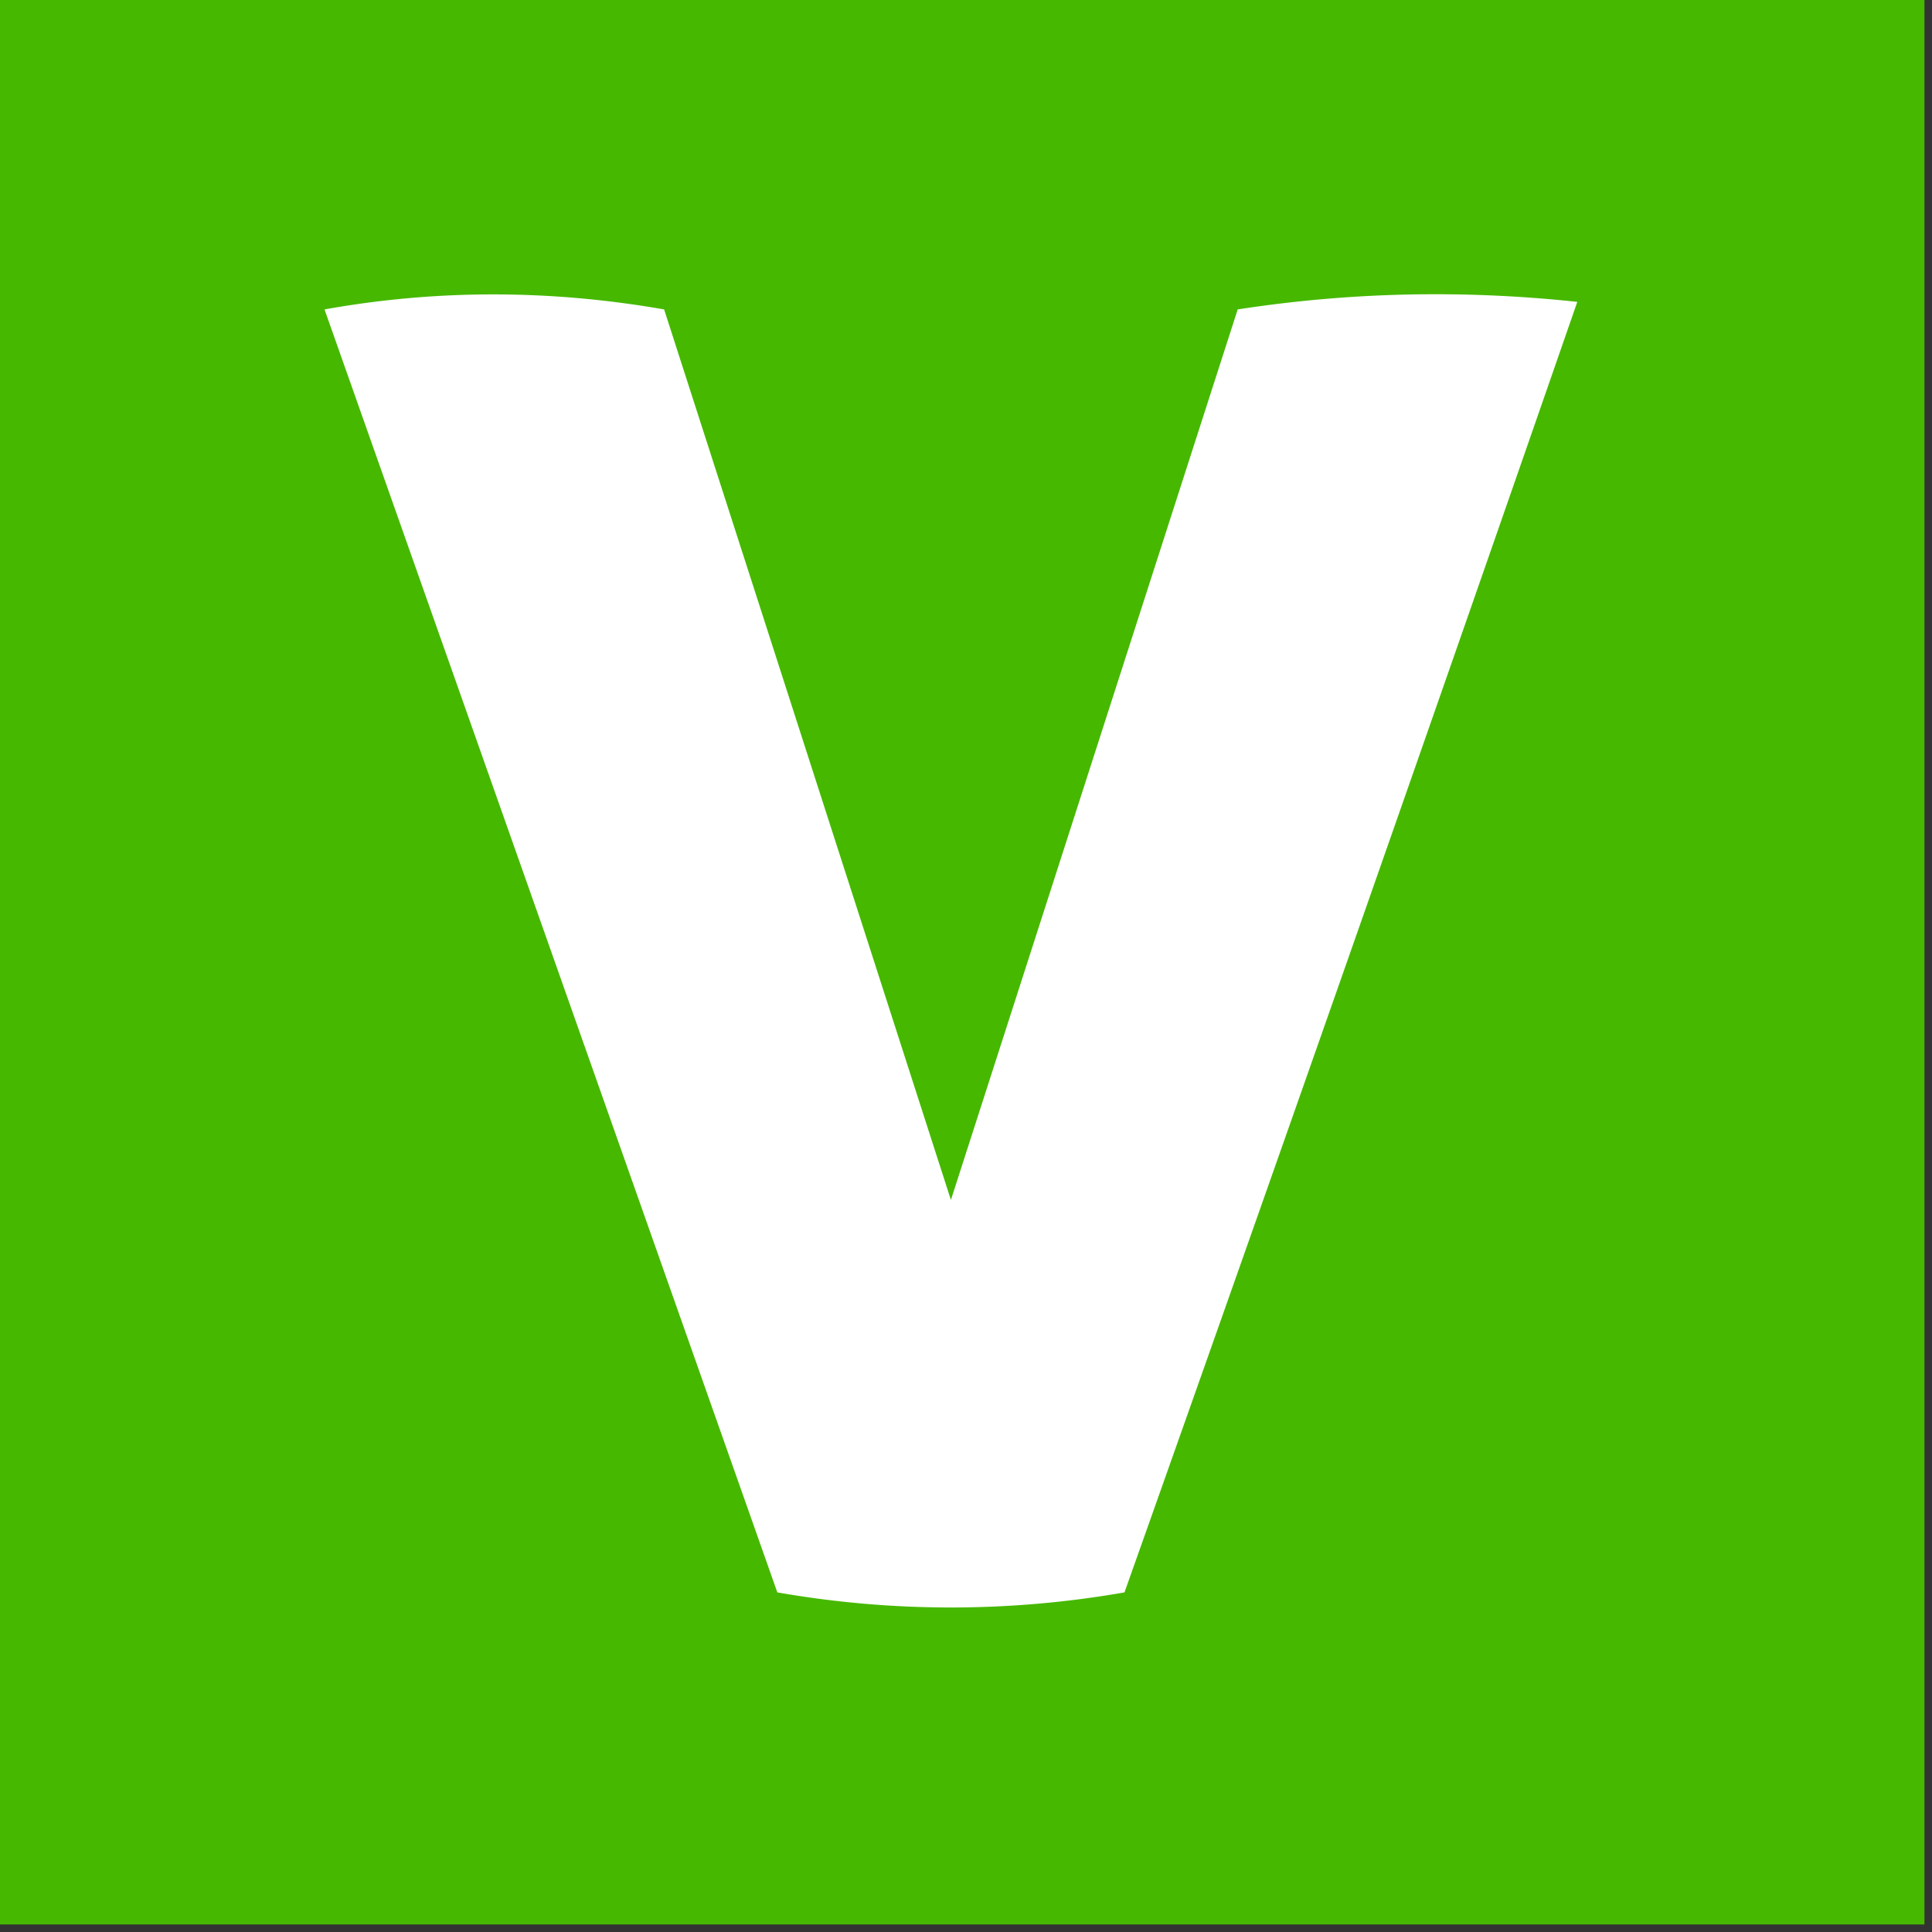 <svg xmlns="http://www.w3.org/2000/svg" width="128" height="128" style="shape-rendering:geometricPrecision;text-rendering:geometricPrecision;image-rendering:optimizeQuality;fill-rule:evenodd;clip-rule:evenodd"><rect width="100%" height="100%" fill="#333333" stroke="none"/><path style="opacity:1" fill="#46b800" d="M-.5-.5h128v128H-.5V-.5z"/><path style="opacity:1" fill="#fefffe" d="M21.5 20.5c7.401-1.327 14.901-1.327 22.5 0l19 59 19-59c7.42-1.147 14.92-1.313 22.5-.5a13040.673 13040.673 0 0 1-30 85.5 66.641 66.641 0 0 1-23 0c-10.03-28.431-20.03-56.765-30-85z"/></svg>